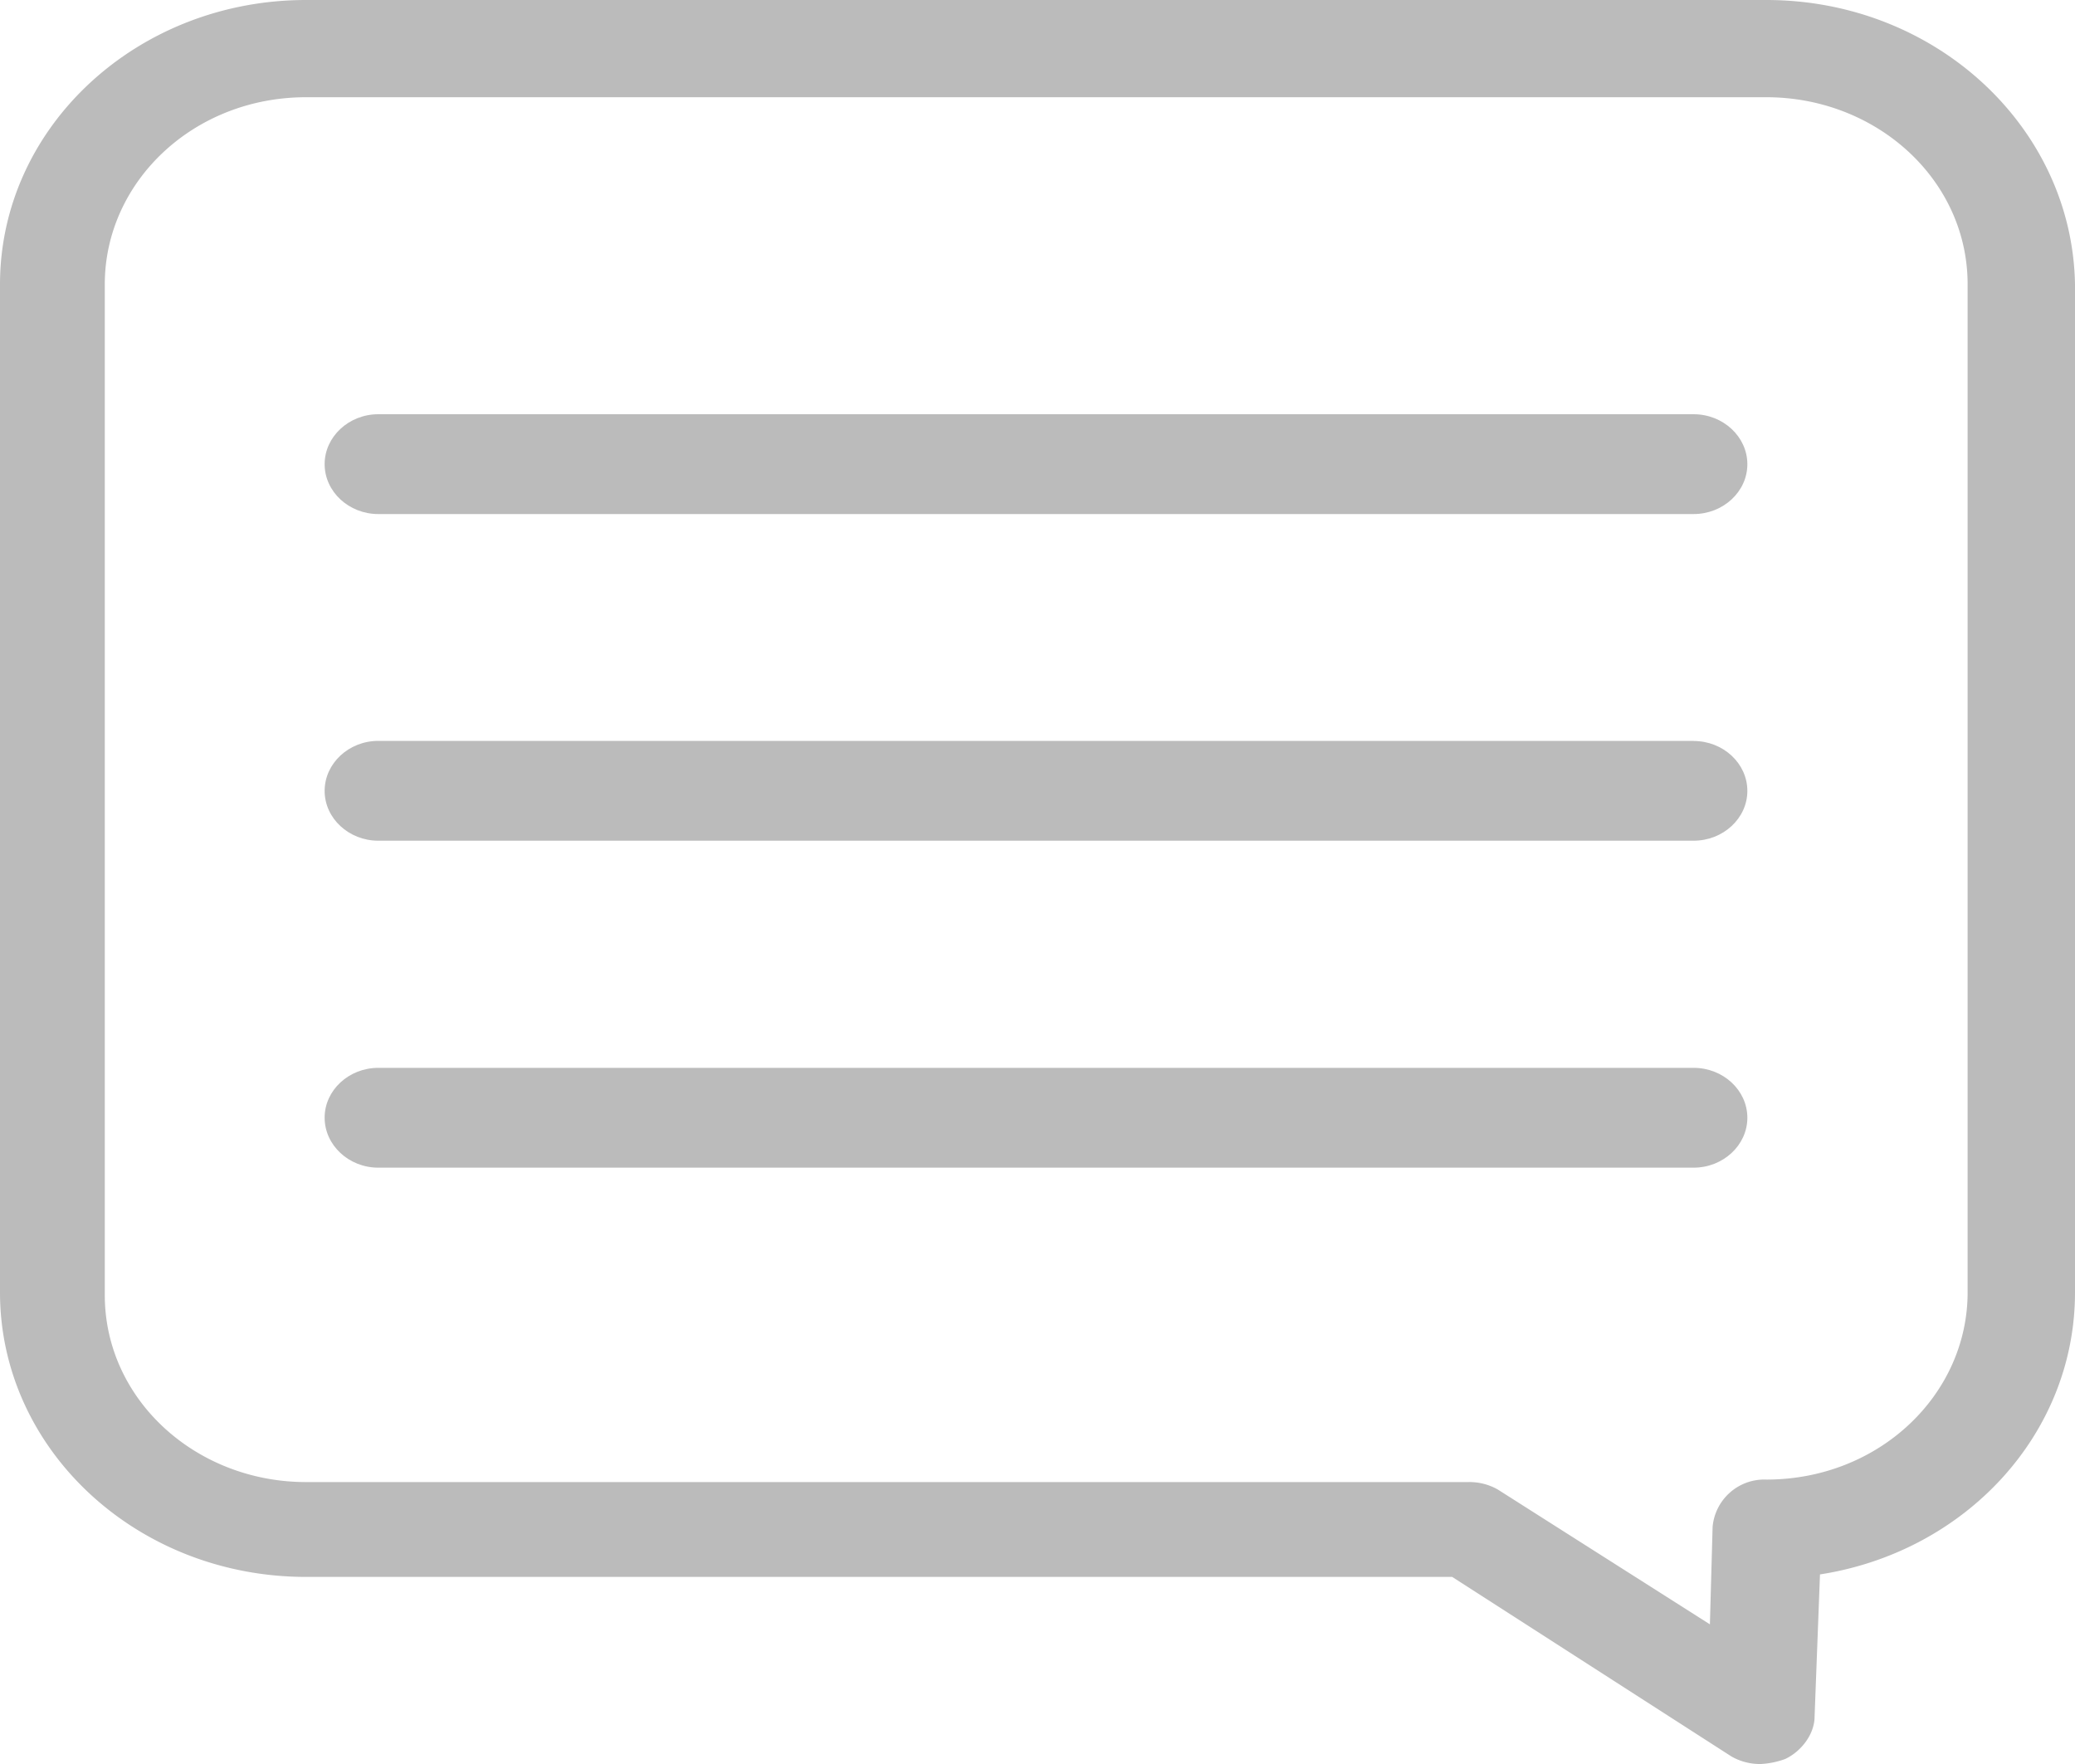 <svg width="20" height="17" fill="#bbb" xmlns="http://www.w3.org/2000/svg"><path d="M17.025 0H2.95C1.32 0 0 1.226 0 2.741v9.714c0 1.515 1.32 2.742 2.95 2.742h11.047l2.691 1.73a.552.552 0 00.285.073.802.802 0 00.233-.048c.155-.072.284-.24.284-.409l.052-1.37C18.939 14.956 20 13.826 20 12.455V2.741C19.974 1.226 18.655 0 17.025 0zm1.94 12.455c0 .986-.854 1.804-1.94 1.804a.5.5 0 00-.518.457l-.026.938-2.044-1.299a.552.552 0 00-.284-.072H2.95c-1.061 0-1.94-.794-1.94-1.803V2.74c0-.986.853-1.803 1.94-1.803h14.075c1.06 0 1.94.793 1.94 1.803v9.714z" fill="#bbb"/><path d="M16.324 3.992H3.646c-.284 0-.517.217-.517.481 0 .265.233.481.517.481h12.678c.285 0 .518-.216.518-.48 0-.265-.233-.482-.518-.482zM16.324 7.14H3.646c-.284 0-.517.217-.517.482 0 .264.233.48.517.48h12.678c.285 0 .518-.216.518-.48 0-.265-.233-.481-.518-.481zM16.324 10.291H3.646c-.284 0-.517.216-.517.48 0 .265.233.482.517.482h12.678c.285 0 .518-.217.518-.481 0-.265-.233-.481-.518-.481z" fill="#bbb"/></svg>